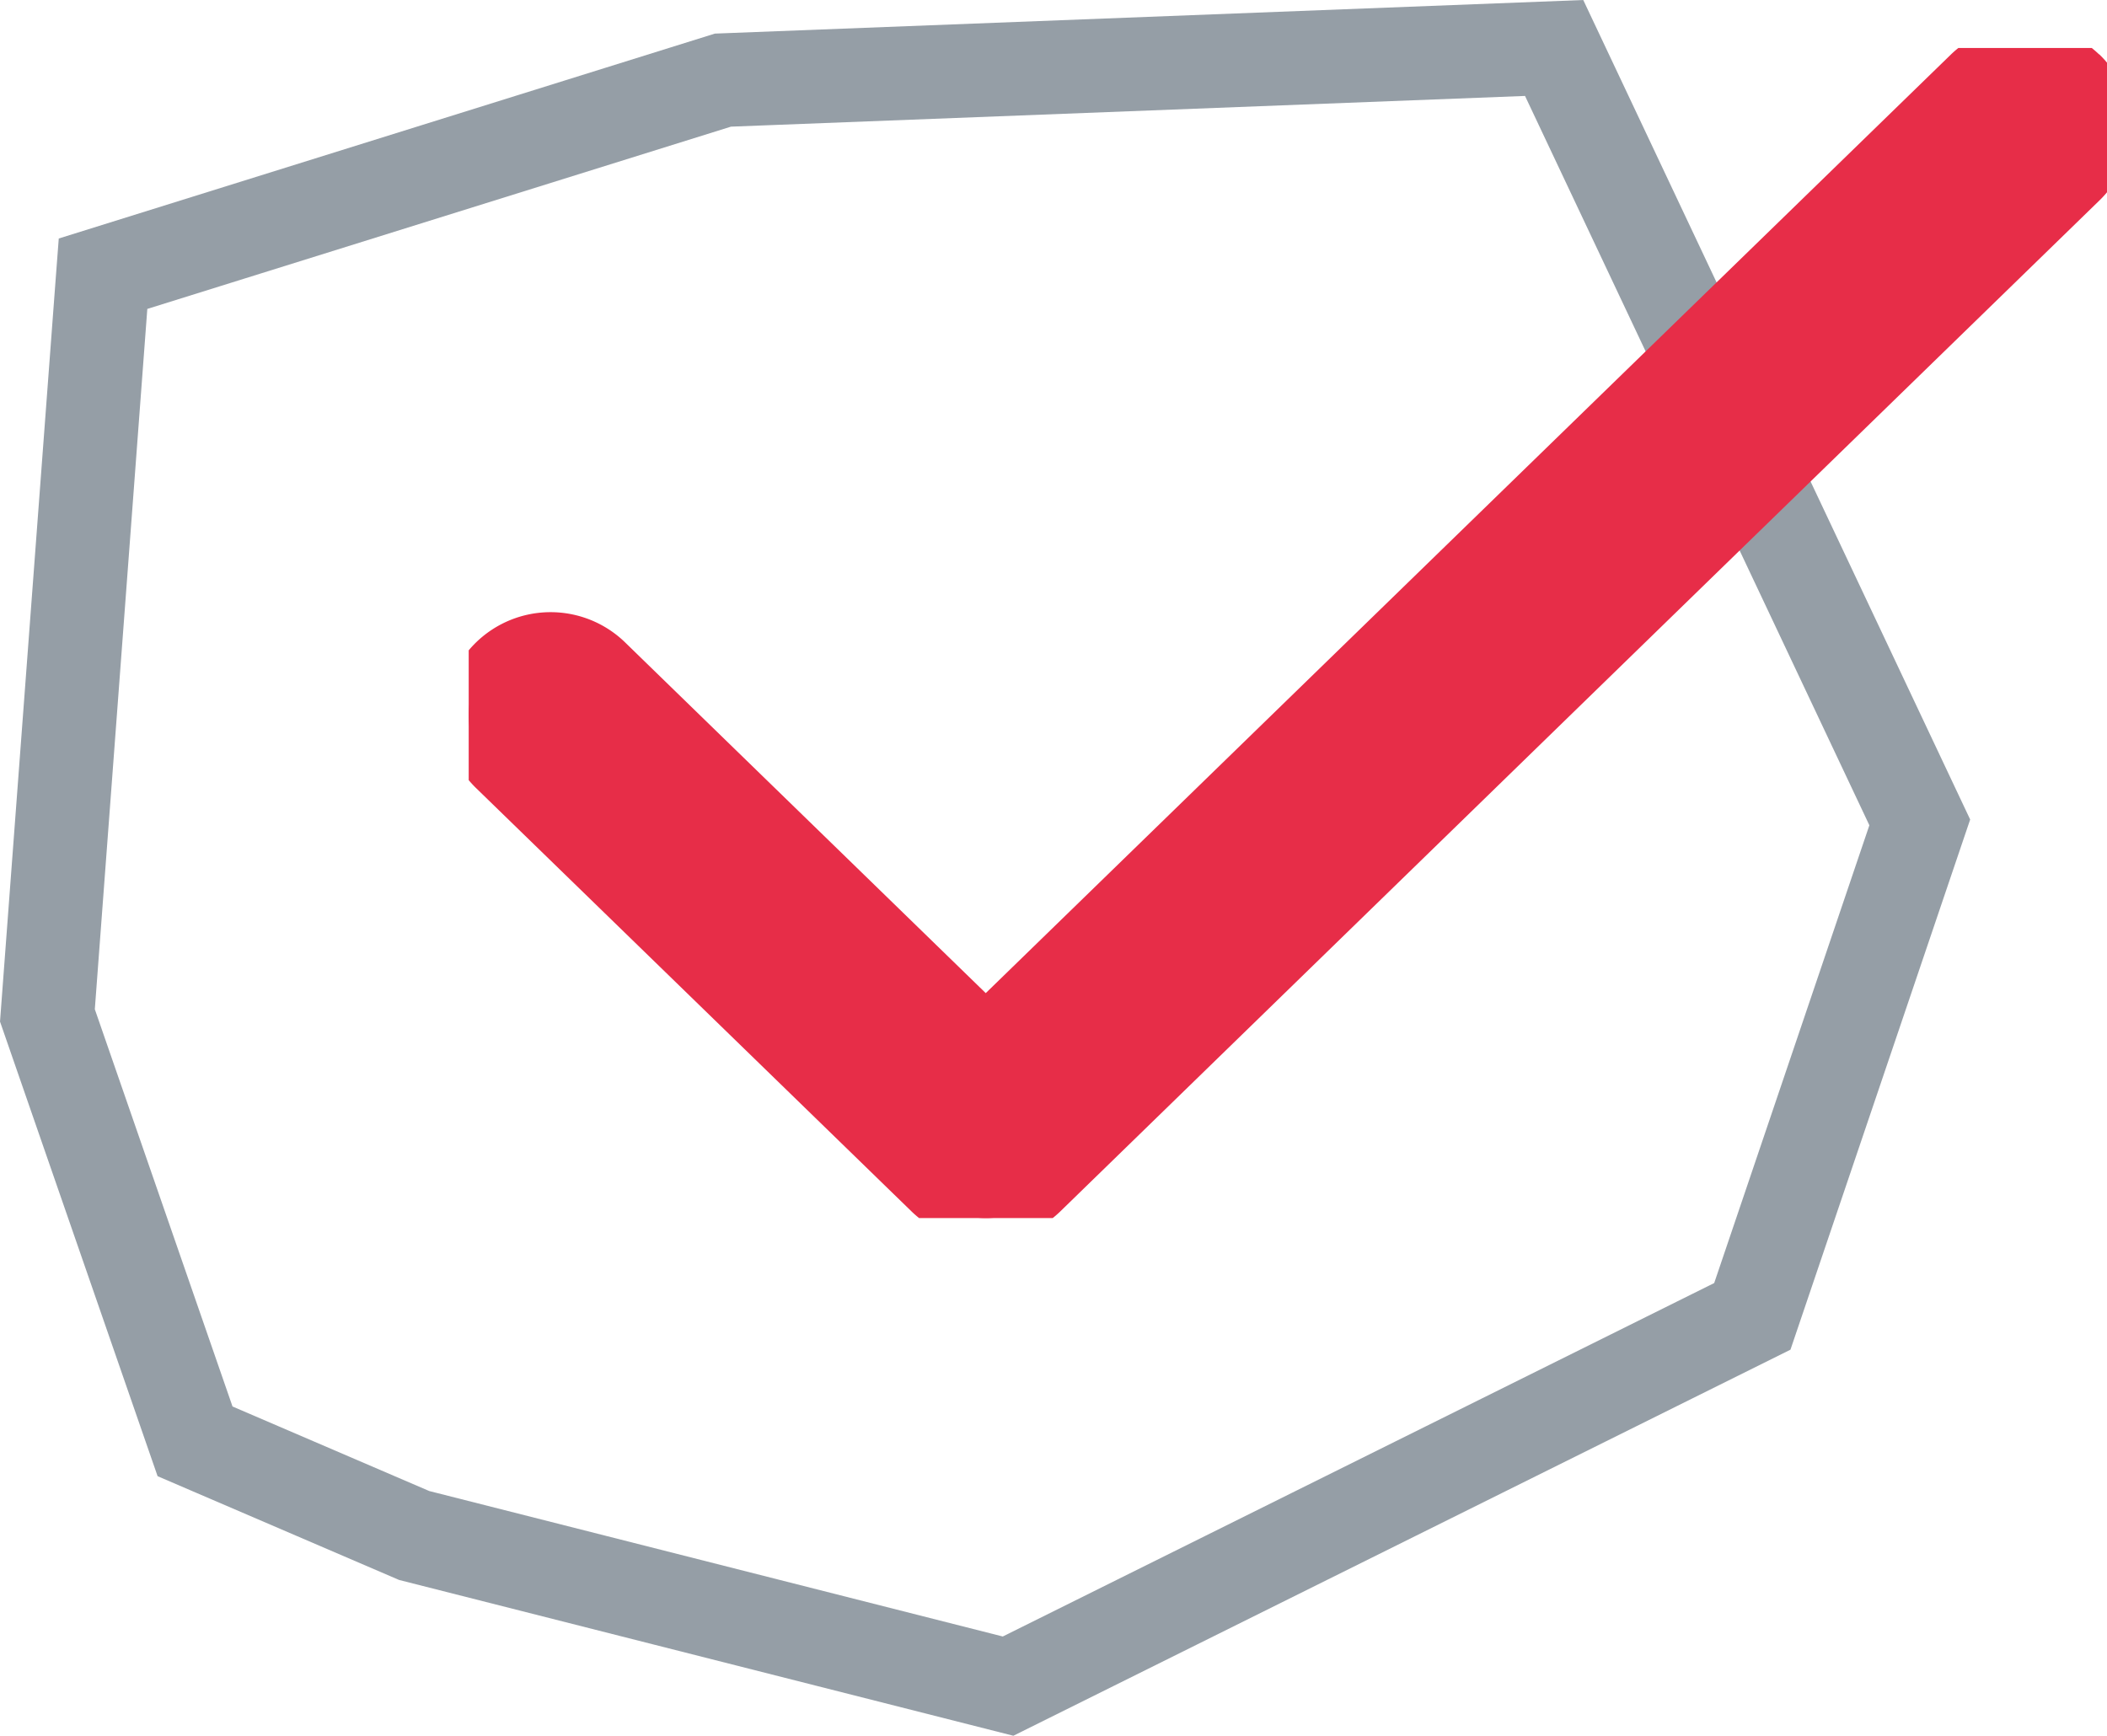 <svg xmlns="http://www.w3.org/2000/svg" xmlns:xlink="http://www.w3.org/1999/xlink" width="45.013" height="37.085" viewBox="0 0 45.013 37.085"><defs><style>.a,.b{fill:none;}.b{stroke:#959ea6;stroke-width:2px;}.b,.d{stroke-miterlimit:10;}.c{clip-path:url(#a);}.d{fill:#e72d48;stroke:#e72d48;}</style><clipPath id="a"><path class="a" d="M0,0H35V25H0Z"/></clipPath></defs><g transform="translate(1.013 1.025)"><path class="b" d="M32.189,0,14.431.687,1.188,4.823l-.014.184L0,20.67l3.154,9.1,4.682,2.012L20.523,35l15.9-7.9L40,16.546Z"/><g transform="translate(9)"><path class="a" d="M0,0H35V25H0Z"/><g class="c"><path class="d" d="M34.487.5a1.785,1.785,0,0,0-2.475,0L11.046,20.891,2.987,13.053a1.785,1.785,0,0,0-2.475,0,1.669,1.669,0,0,0,0,2.407l9.3,9.042a1.786,1.786,0,0,0,2.475,0l22.2-21.6a1.669,1.669,0,0,0,0-2.407"/></g></g></g></svg>